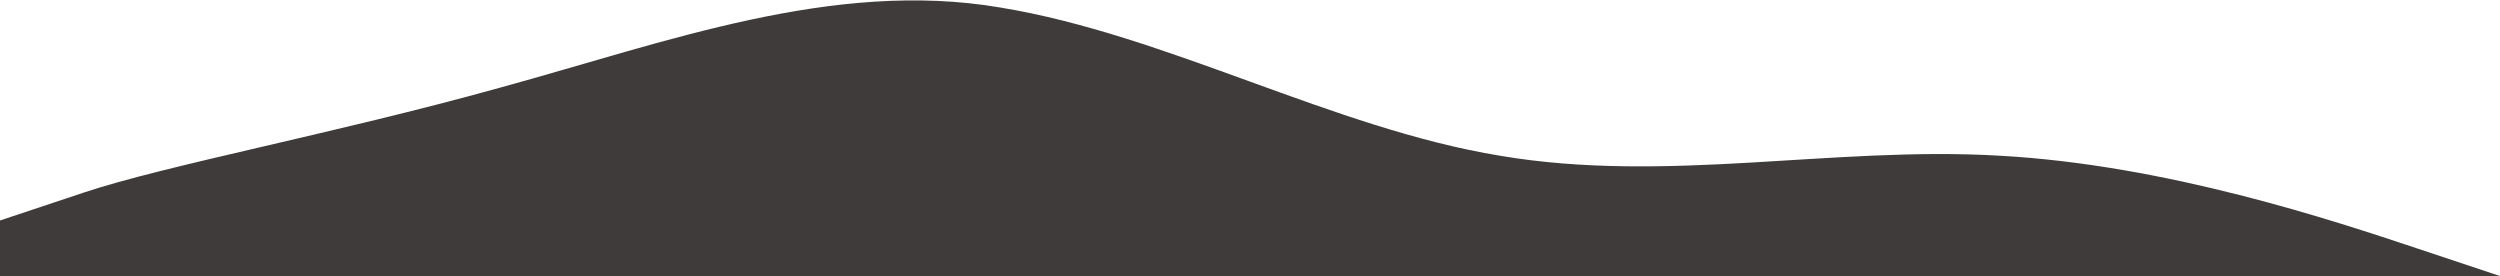<svg width="1440" height="159" viewBox="0 0 1440 159" fill="none" xmlns="http://www.w3.org/2000/svg">
<path d="M0 127L48 111C96 95 192 77.2 288 50.5C384 24.2 480 -12 576 4.3C672 20 768 74 864 89.7C960 106 1056 84 1152 89.7C1248 95 1344 127 1392 143L1440 159H1392C1344 159 1248 159 1152 159C1056 159 960 159 864 159C768 159 672 159 576 159C480 159 384 159 288 159C192 159 96 159 48 159H0V127Z" fill="#3F3B3B"/>
</svg>
